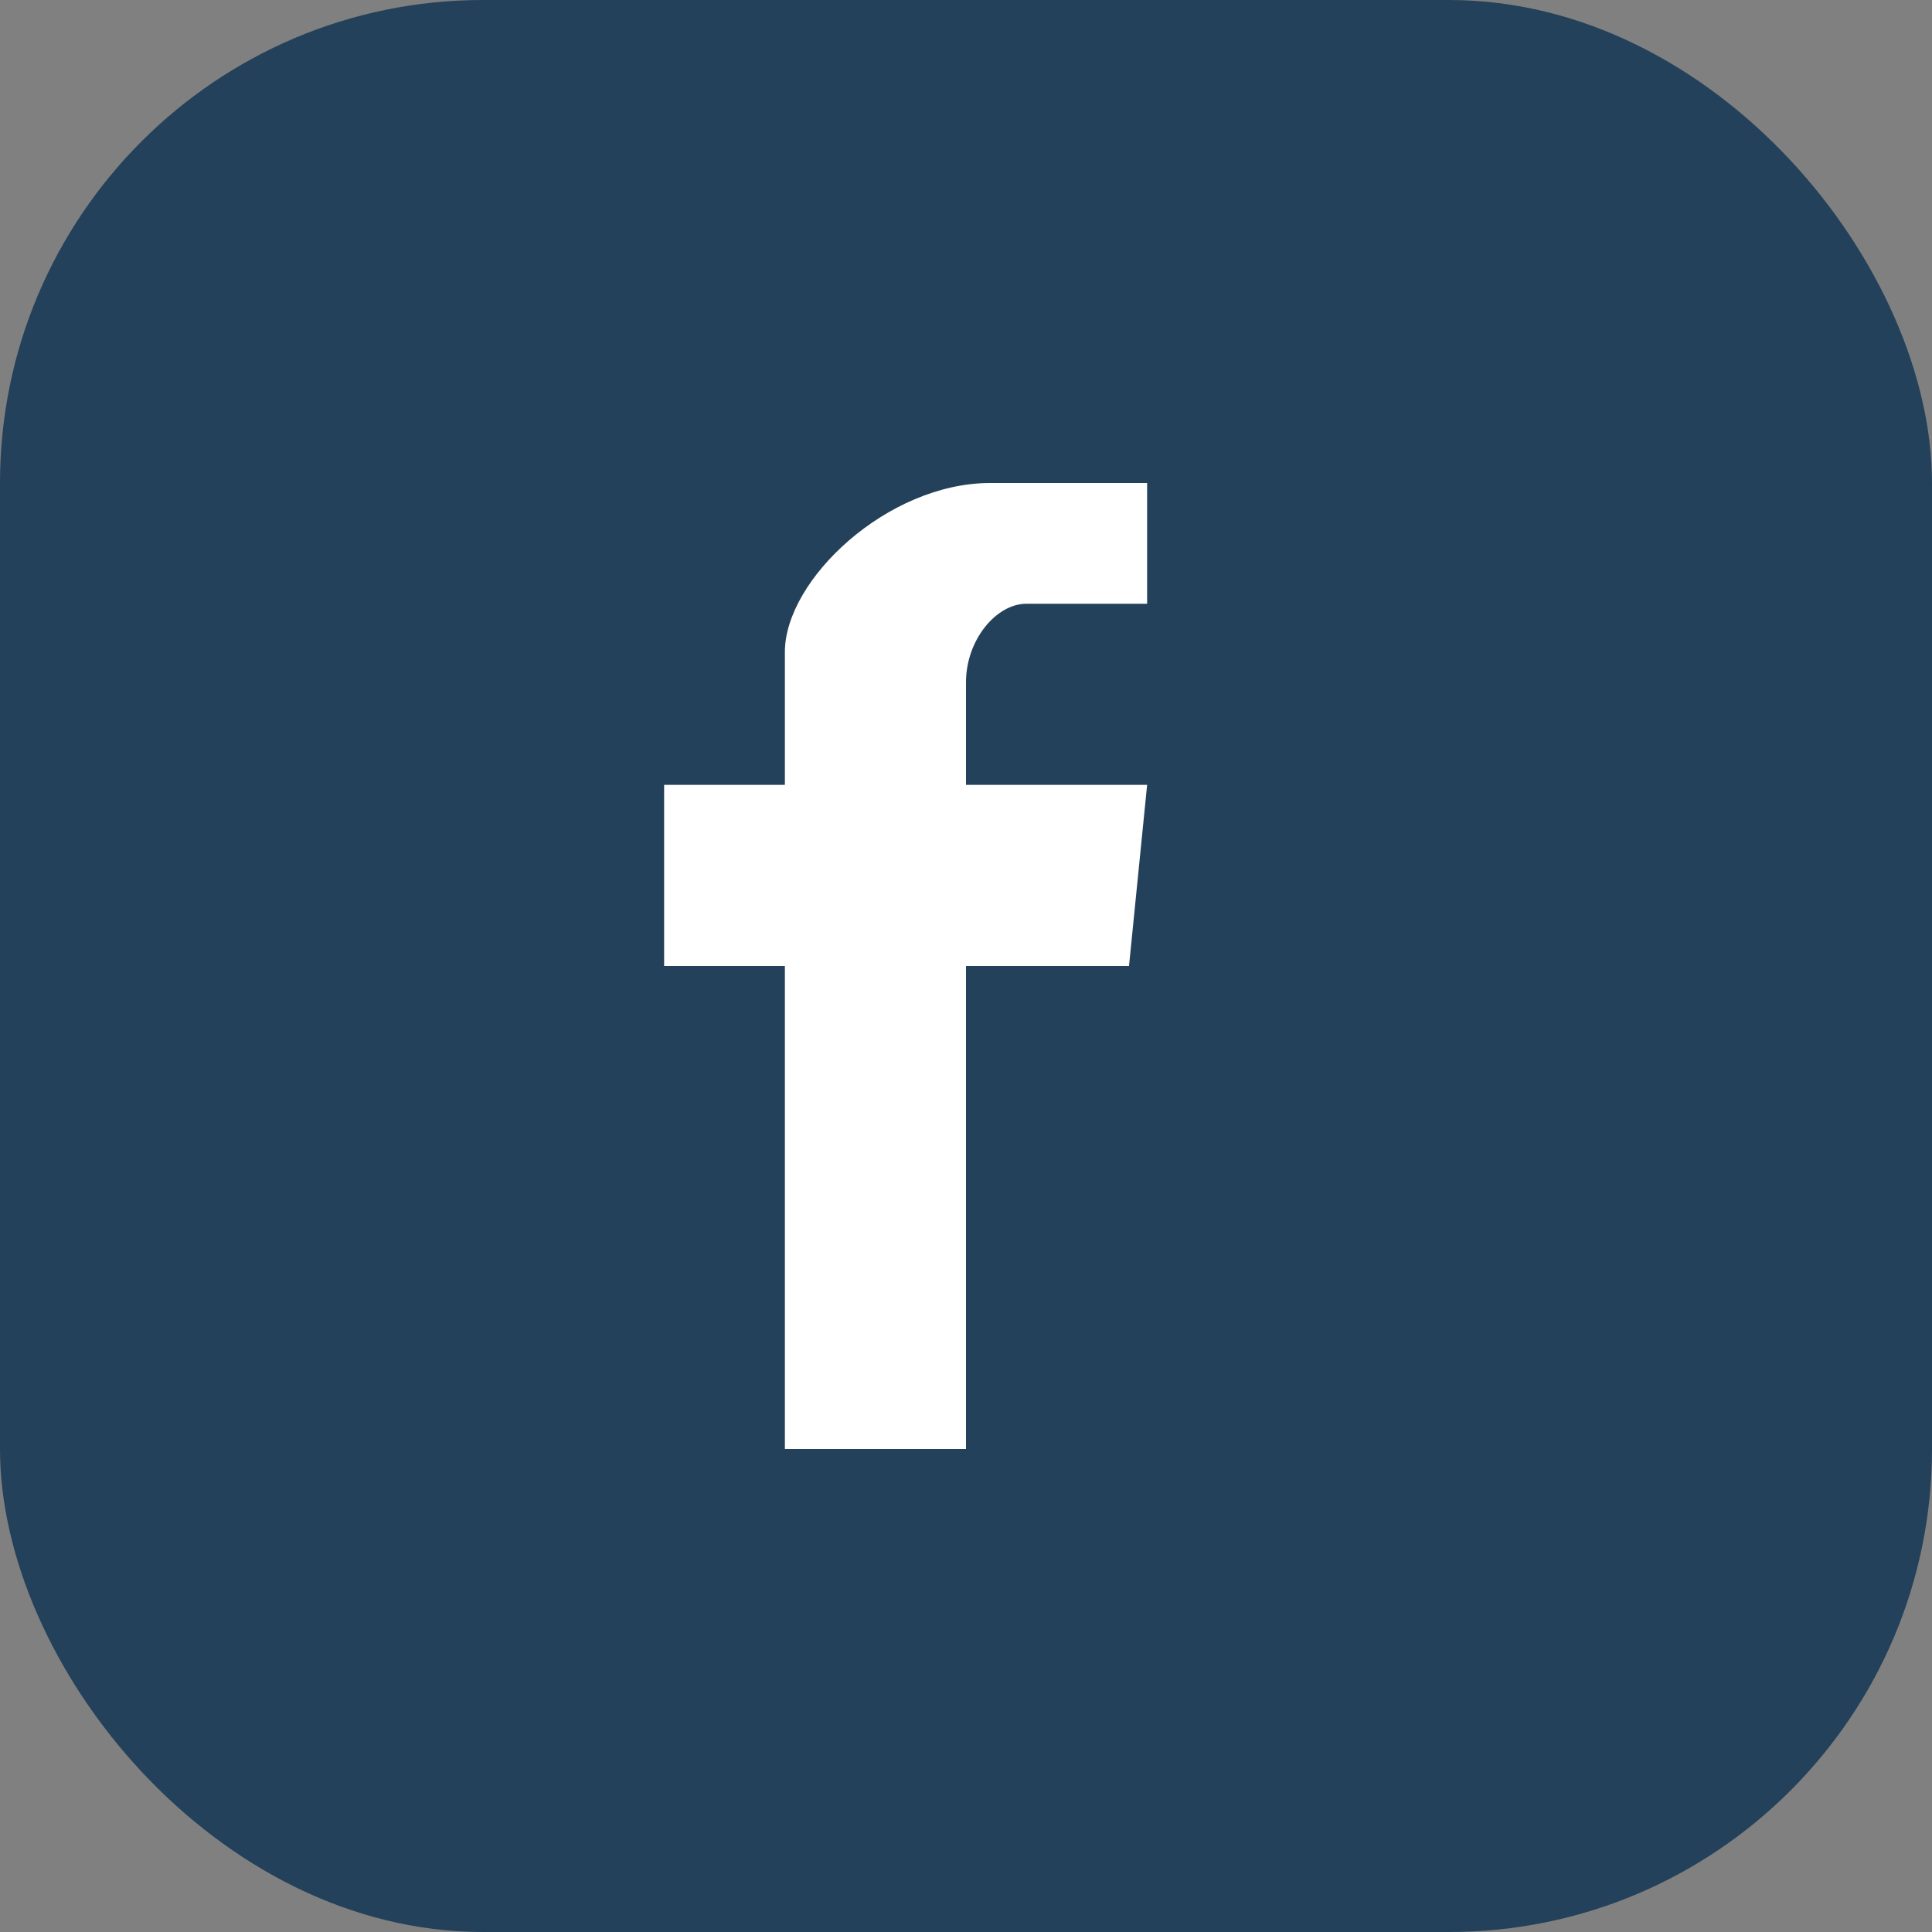 <?xml version="1.0" encoding="UTF-8"?>
<svg xmlns="http://www.w3.org/2000/svg" width="32" height="32" viewBox="0 0 32 32"><rect x="0" y="0" width="32" height="32" fill="#808080" stroke="none"/><rect width="32" height="32" rx="8" fill="#23415a"/><path d="M19 10h-2c-.5 0-1 .6-1 1.3V13h3l-.3 3H16v8h-3v-8h-2v-3h2v-2.2C13 9.6 14.7 8 16.4 8H19v2z" fill="#ffffff"/></svg>